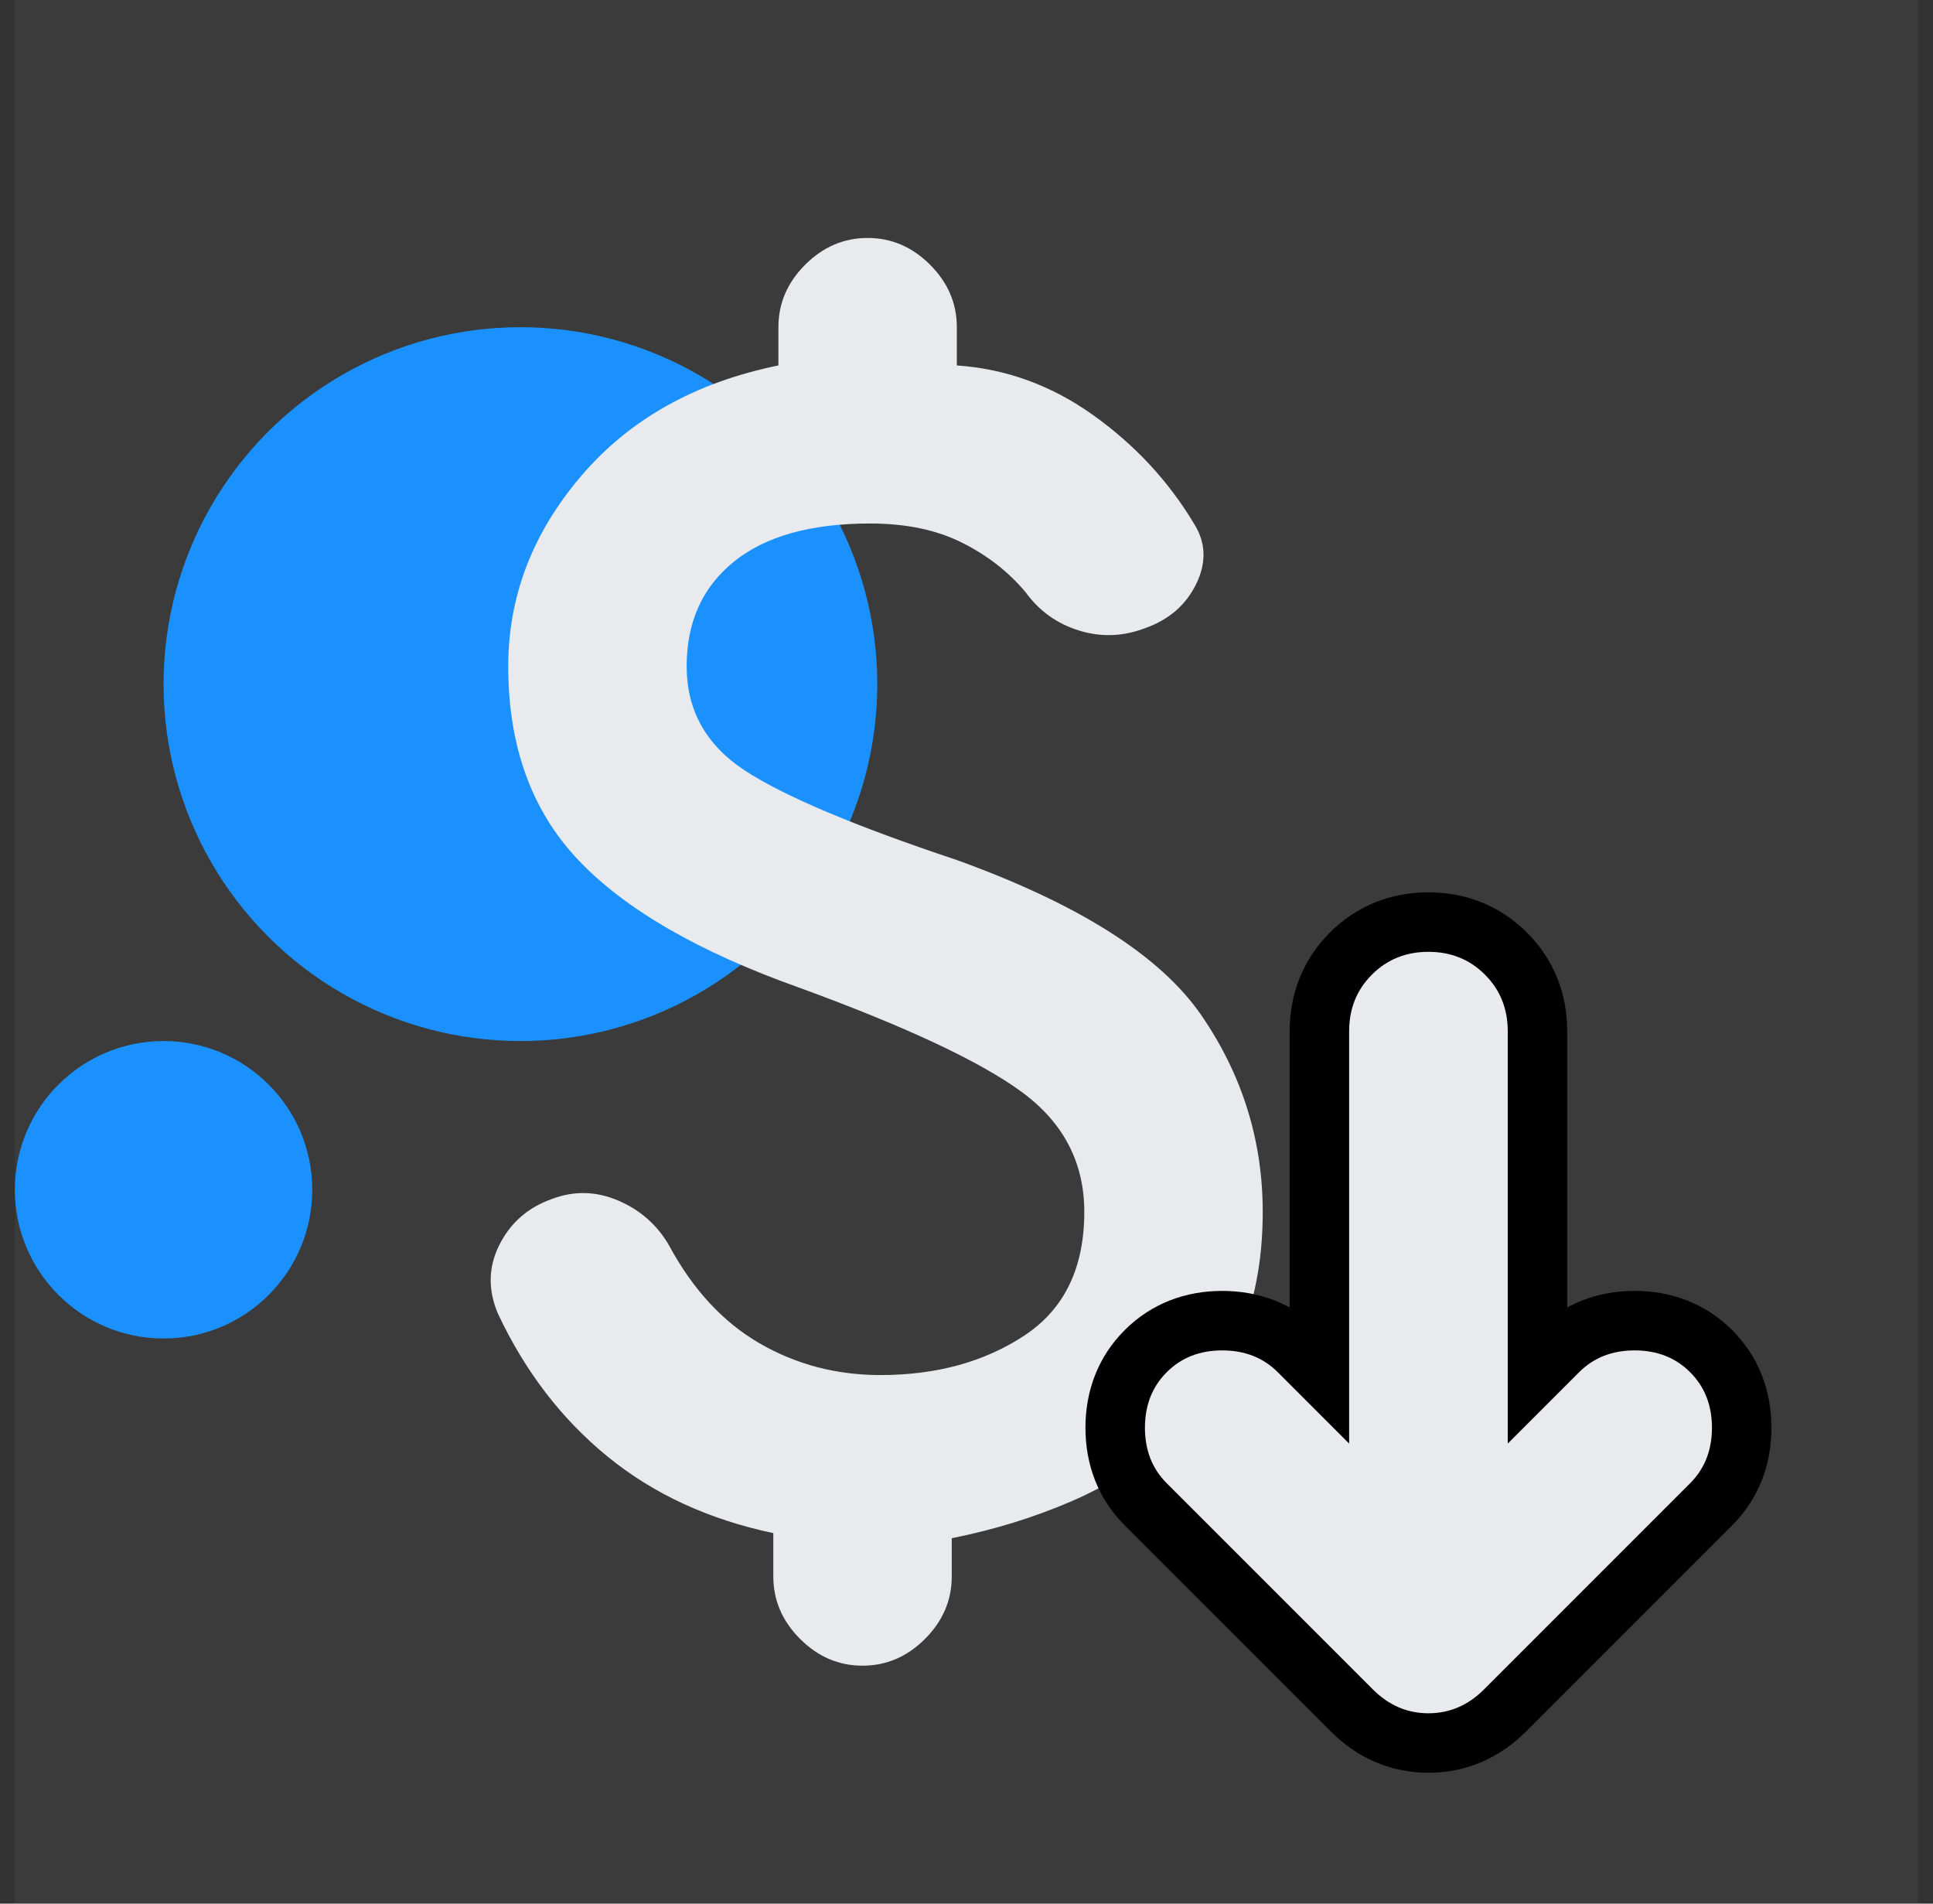 <svg width="65" height="64" viewBox="0 0 65 64" fill="none" xmlns="http://www.w3.org/2000/svg">
<rect x="0" y="0" width="65" height="64" fill="#333333" stroke="none"/>
<g clip-path="url(#clip0_178_1030)">
<rect width="64" height="64" transform="translate(0.5)" fill="white" fill-opacity="0.04"/>
<circle cx="17.5" cy="23" r="12" fill="#1A91FF"/>
<circle cx="5.5" cy="40" r="5" fill="#1A91FF"/>
<path d="M29.604 46.229C31.49 46.229 33.104 45.786 34.447 44.9C35.79 44.014 36.461 42.629 36.461 40.743C36.461 39.086 35.761 37.743 34.361 36.714C32.961 35.686 30.461 34.514 26.861 33.2C23.49 32 21.018 30.571 19.447 28.914C17.875 27.257 17.09 25.086 17.09 22.4C17.09 20.057 17.904 17.929 19.533 16.014C21.161 14.1 23.375 12.857 26.175 12.286V11C26.175 10.2 26.475 9.5 27.075 8.9C27.675 8.3 28.375 8 29.175 8C29.975 8 30.675 8.3 31.275 8.9C31.875 9.5 32.175 10.2 32.175 11V12.286C33.833 12.4 35.361 12.957 36.761 13.957C38.161 14.957 39.29 16.171 40.147 17.6C40.547 18.229 40.575 18.9 40.233 19.614C39.89 20.329 39.318 20.829 38.518 21.114C37.775 21.4 37.033 21.429 36.29 21.2C35.547 20.971 34.947 20.543 34.49 19.914C33.918 19.229 33.204 18.671 32.347 18.243C31.49 17.814 30.461 17.6 29.261 17.6C27.261 17.6 25.733 18.029 24.675 18.886C23.618 19.743 23.09 20.914 23.09 22.4C23.09 23.886 23.747 25.057 25.061 25.914C26.375 26.771 28.747 27.771 32.175 28.914C36.29 30.4 39.033 32.143 40.404 34.143C41.775 36.143 42.461 38.343 42.461 40.743C42.461 42.4 42.175 43.857 41.604 45.114C41.033 46.371 40.275 47.443 39.333 48.329C38.39 49.214 37.29 49.929 36.033 50.471C34.775 51.014 33.433 51.429 32.004 51.714V53C32.004 53.8 31.704 54.5 31.104 55.1C30.504 55.7 29.804 56 29.004 56C28.204 56 27.504 55.7 26.904 55.1C26.304 54.5 26.004 53.8 26.004 53V51.543C23.833 51.086 21.975 50.229 20.433 48.971C18.89 47.714 17.661 46.114 16.747 44.171C16.404 43.371 16.418 42.6 16.79 41.857C17.161 41.114 17.747 40.6 18.547 40.314C19.29 40.029 20.033 40.043 20.775 40.357C21.518 40.671 22.09 41.171 22.49 41.857C23.29 43.343 24.304 44.443 25.533 45.157C26.761 45.871 28.118 46.229 29.604 46.229Z" fill="#E8EAED"/>
<path d="M44.367 34.667V46.119L43.674 45.426C42.979 44.731 42.094 44.4 41.1 44.4C40.106 44.4 39.221 44.731 38.526 45.426C37.831 46.121 37.5 47.006 37.5 48C37.5 48.994 37.831 49.879 38.526 50.574L45.46 57.507C46.168 58.215 47.04 58.6 48.033 58.6C49.027 58.6 49.899 58.215 50.607 57.507L57.54 50.574C58.235 49.879 58.567 48.994 58.567 48C58.567 47.006 58.235 46.121 57.54 45.426C56.846 44.731 55.96 44.4 54.967 44.4C53.973 44.4 53.088 44.731 52.393 45.426L51.7 46.119V34.667C51.7 33.659 51.348 32.767 50.64 32.06C49.932 31.352 49.041 31 48.033 31C47.026 31 46.134 31.352 45.426 32.06C44.718 32.767 44.367 33.659 44.367 34.667Z" fill="#E8EAED" stroke="black" stroke-width="2"/>
</g>
<defs>
<clipPath id="clip0_178_1030">
<rect width="64" height="64" fill="white" transform="translate(0.5)"/>
</clipPath>
</defs>
</svg>

